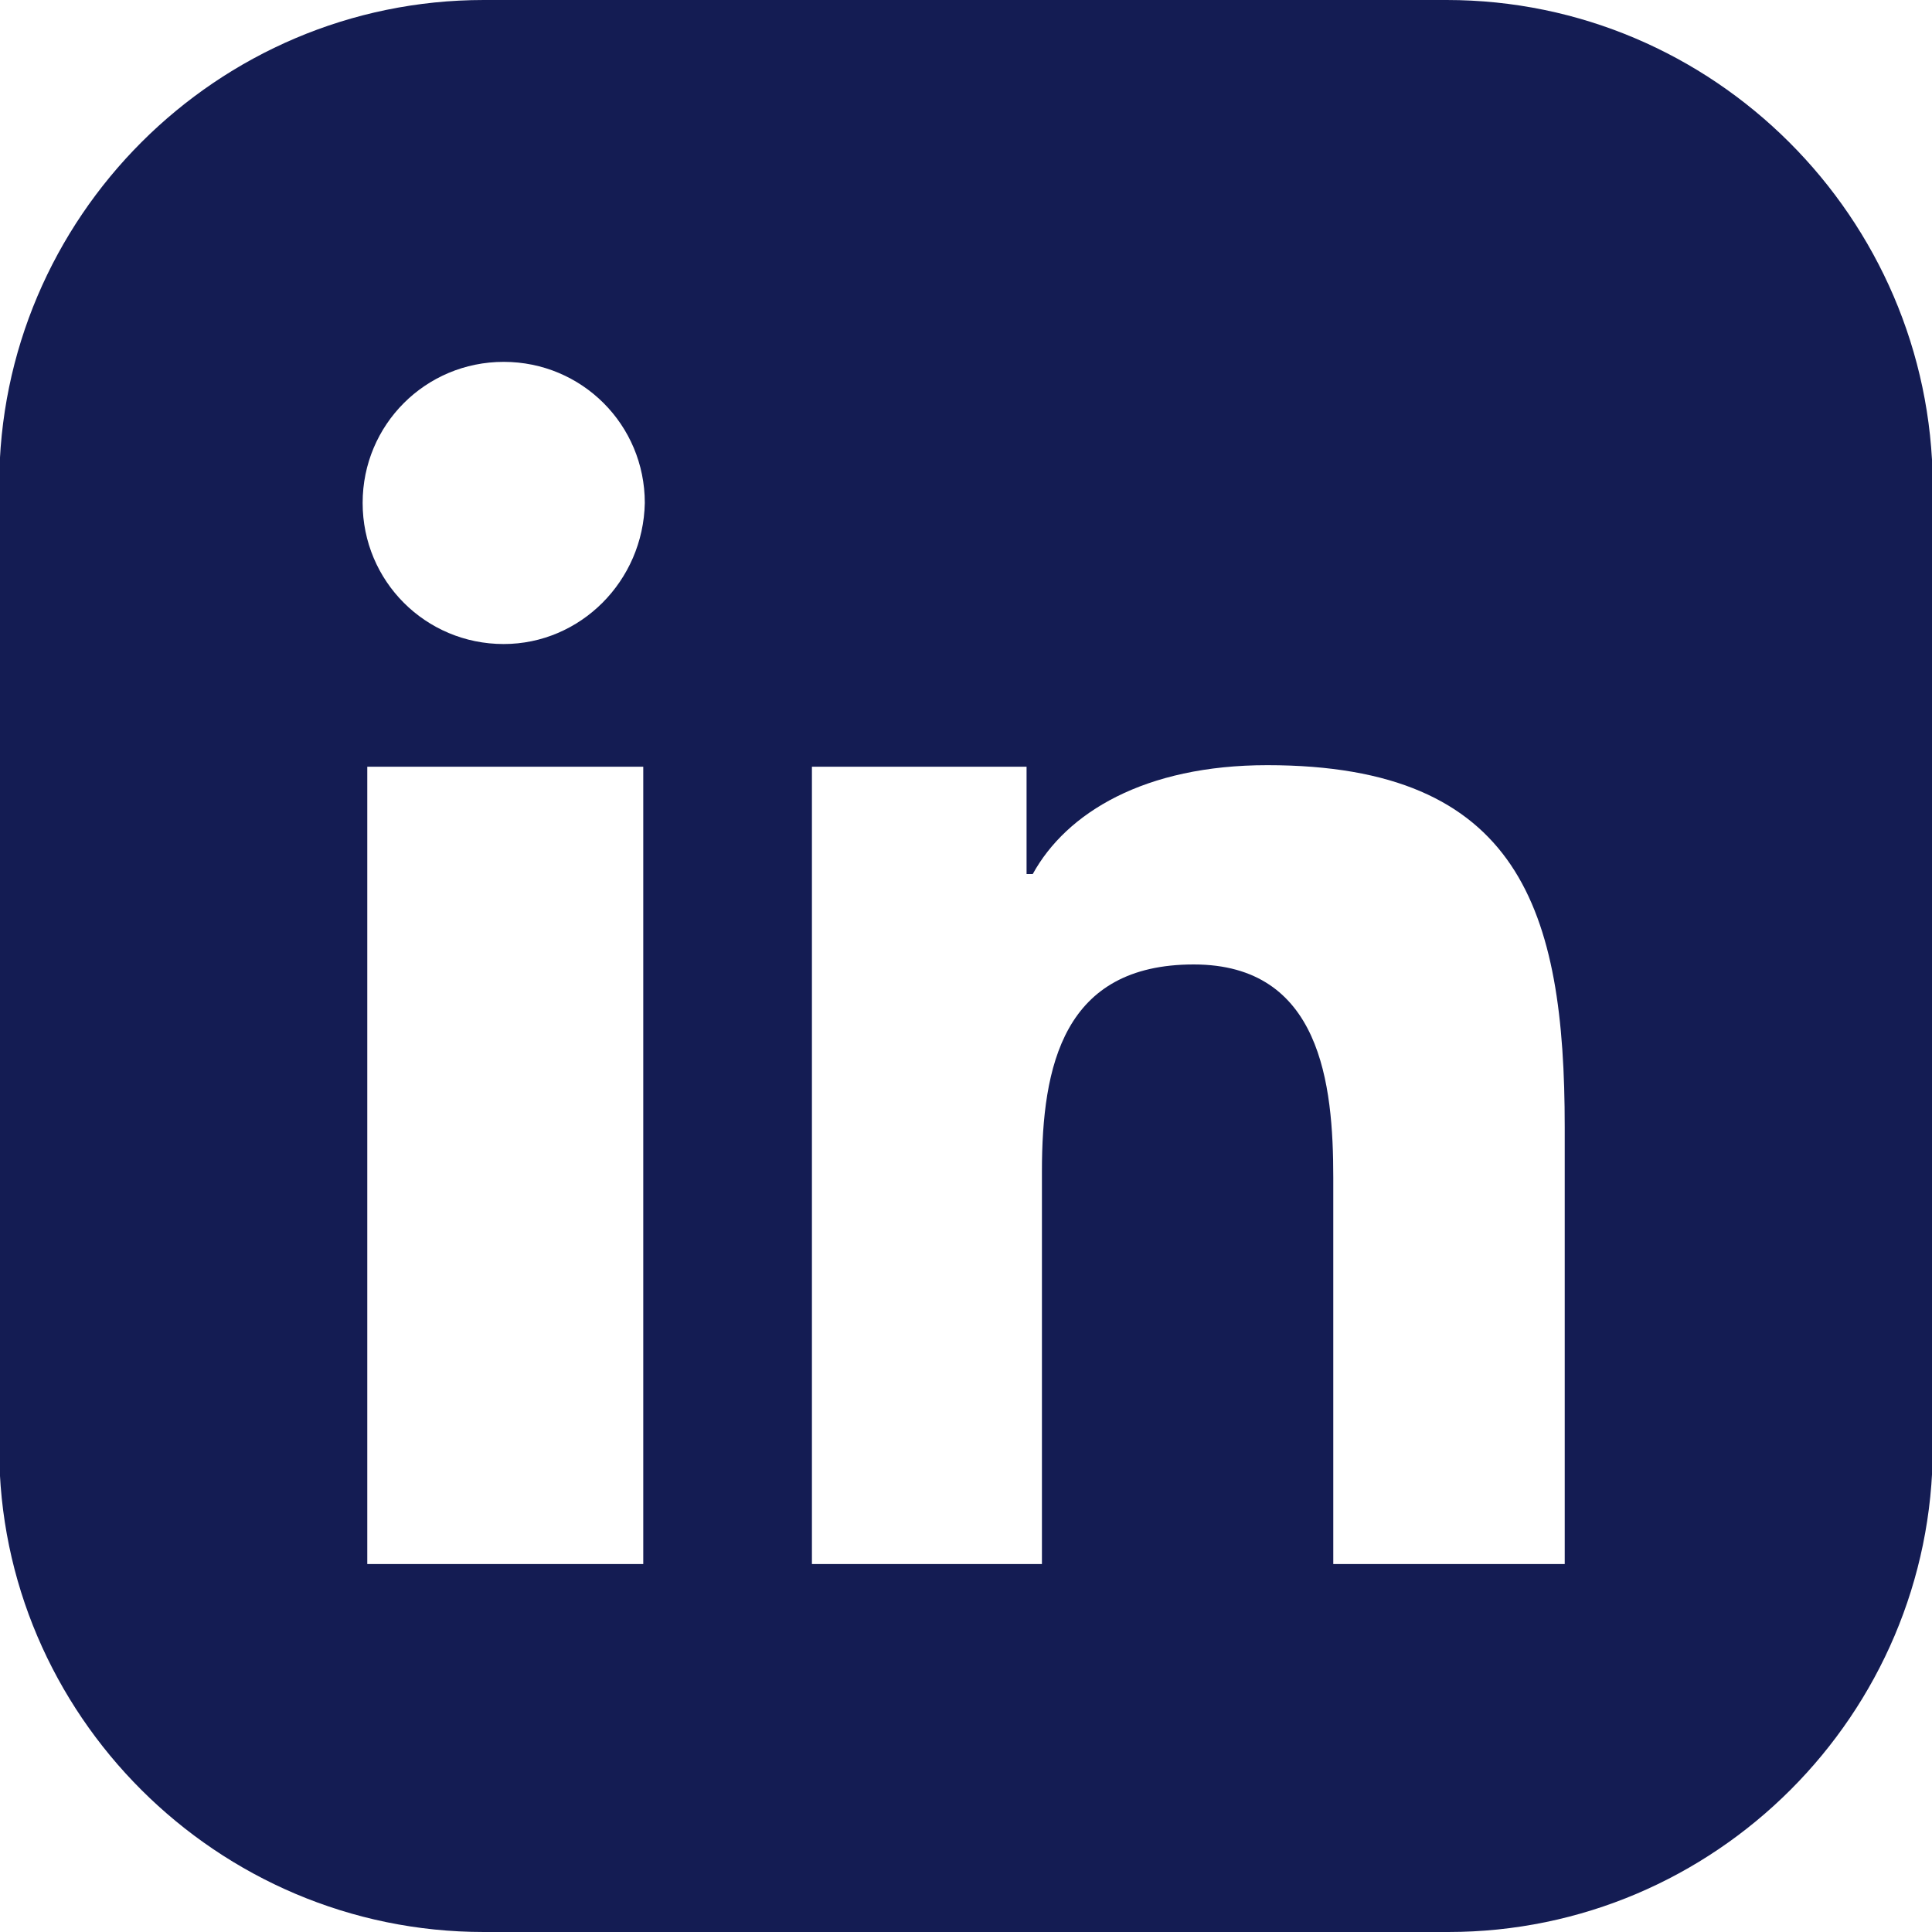 <svg width="20" height="20" viewBox="0 0 20 20" fill="none" xmlns="http://www.w3.org/2000/svg">
<g clip-path="url(#clip0_4719_733)">
<path d="M14.976 0H5.008C2.246 0 -0.008 2.254 -0.008 5.016V15C-0.008 17.746 2.246 20 5.008 20H14.992C17.754 20 20.008 17.746 20.008 14.984V5.016C19.992 2.254 17.738 0 14.976 0ZM6.659 16.191H3.802V7.937H6.659V16.191ZM5.214 6.667C4.405 6.667 3.754 6.016 3.754 5.206C3.754 4.397 4.405 3.746 5.214 3.746C6.024 3.746 6.675 4.397 6.675 5.206C6.659 6.016 6.008 6.667 5.214 6.667ZM16.198 16.191H16.183H13.802V12.191C13.802 11.222 13.675 9.984 12.357 9.984C11.008 9.984 10.786 11.032 10.786 12.127V16.191H8.405V7.937H10.627V9.048H10.691C11.04 8.413 11.849 7.921 13.119 7.921C15.738 7.921 16.198 9.429 16.198 11.667V16.191Z" fill="#141C53"/>
</g>
<defs>
<clipPath id="clip0_4719_733">
<rect width="20" height="20" fill="white"/>
</clipPath>
</defs>
</svg>
